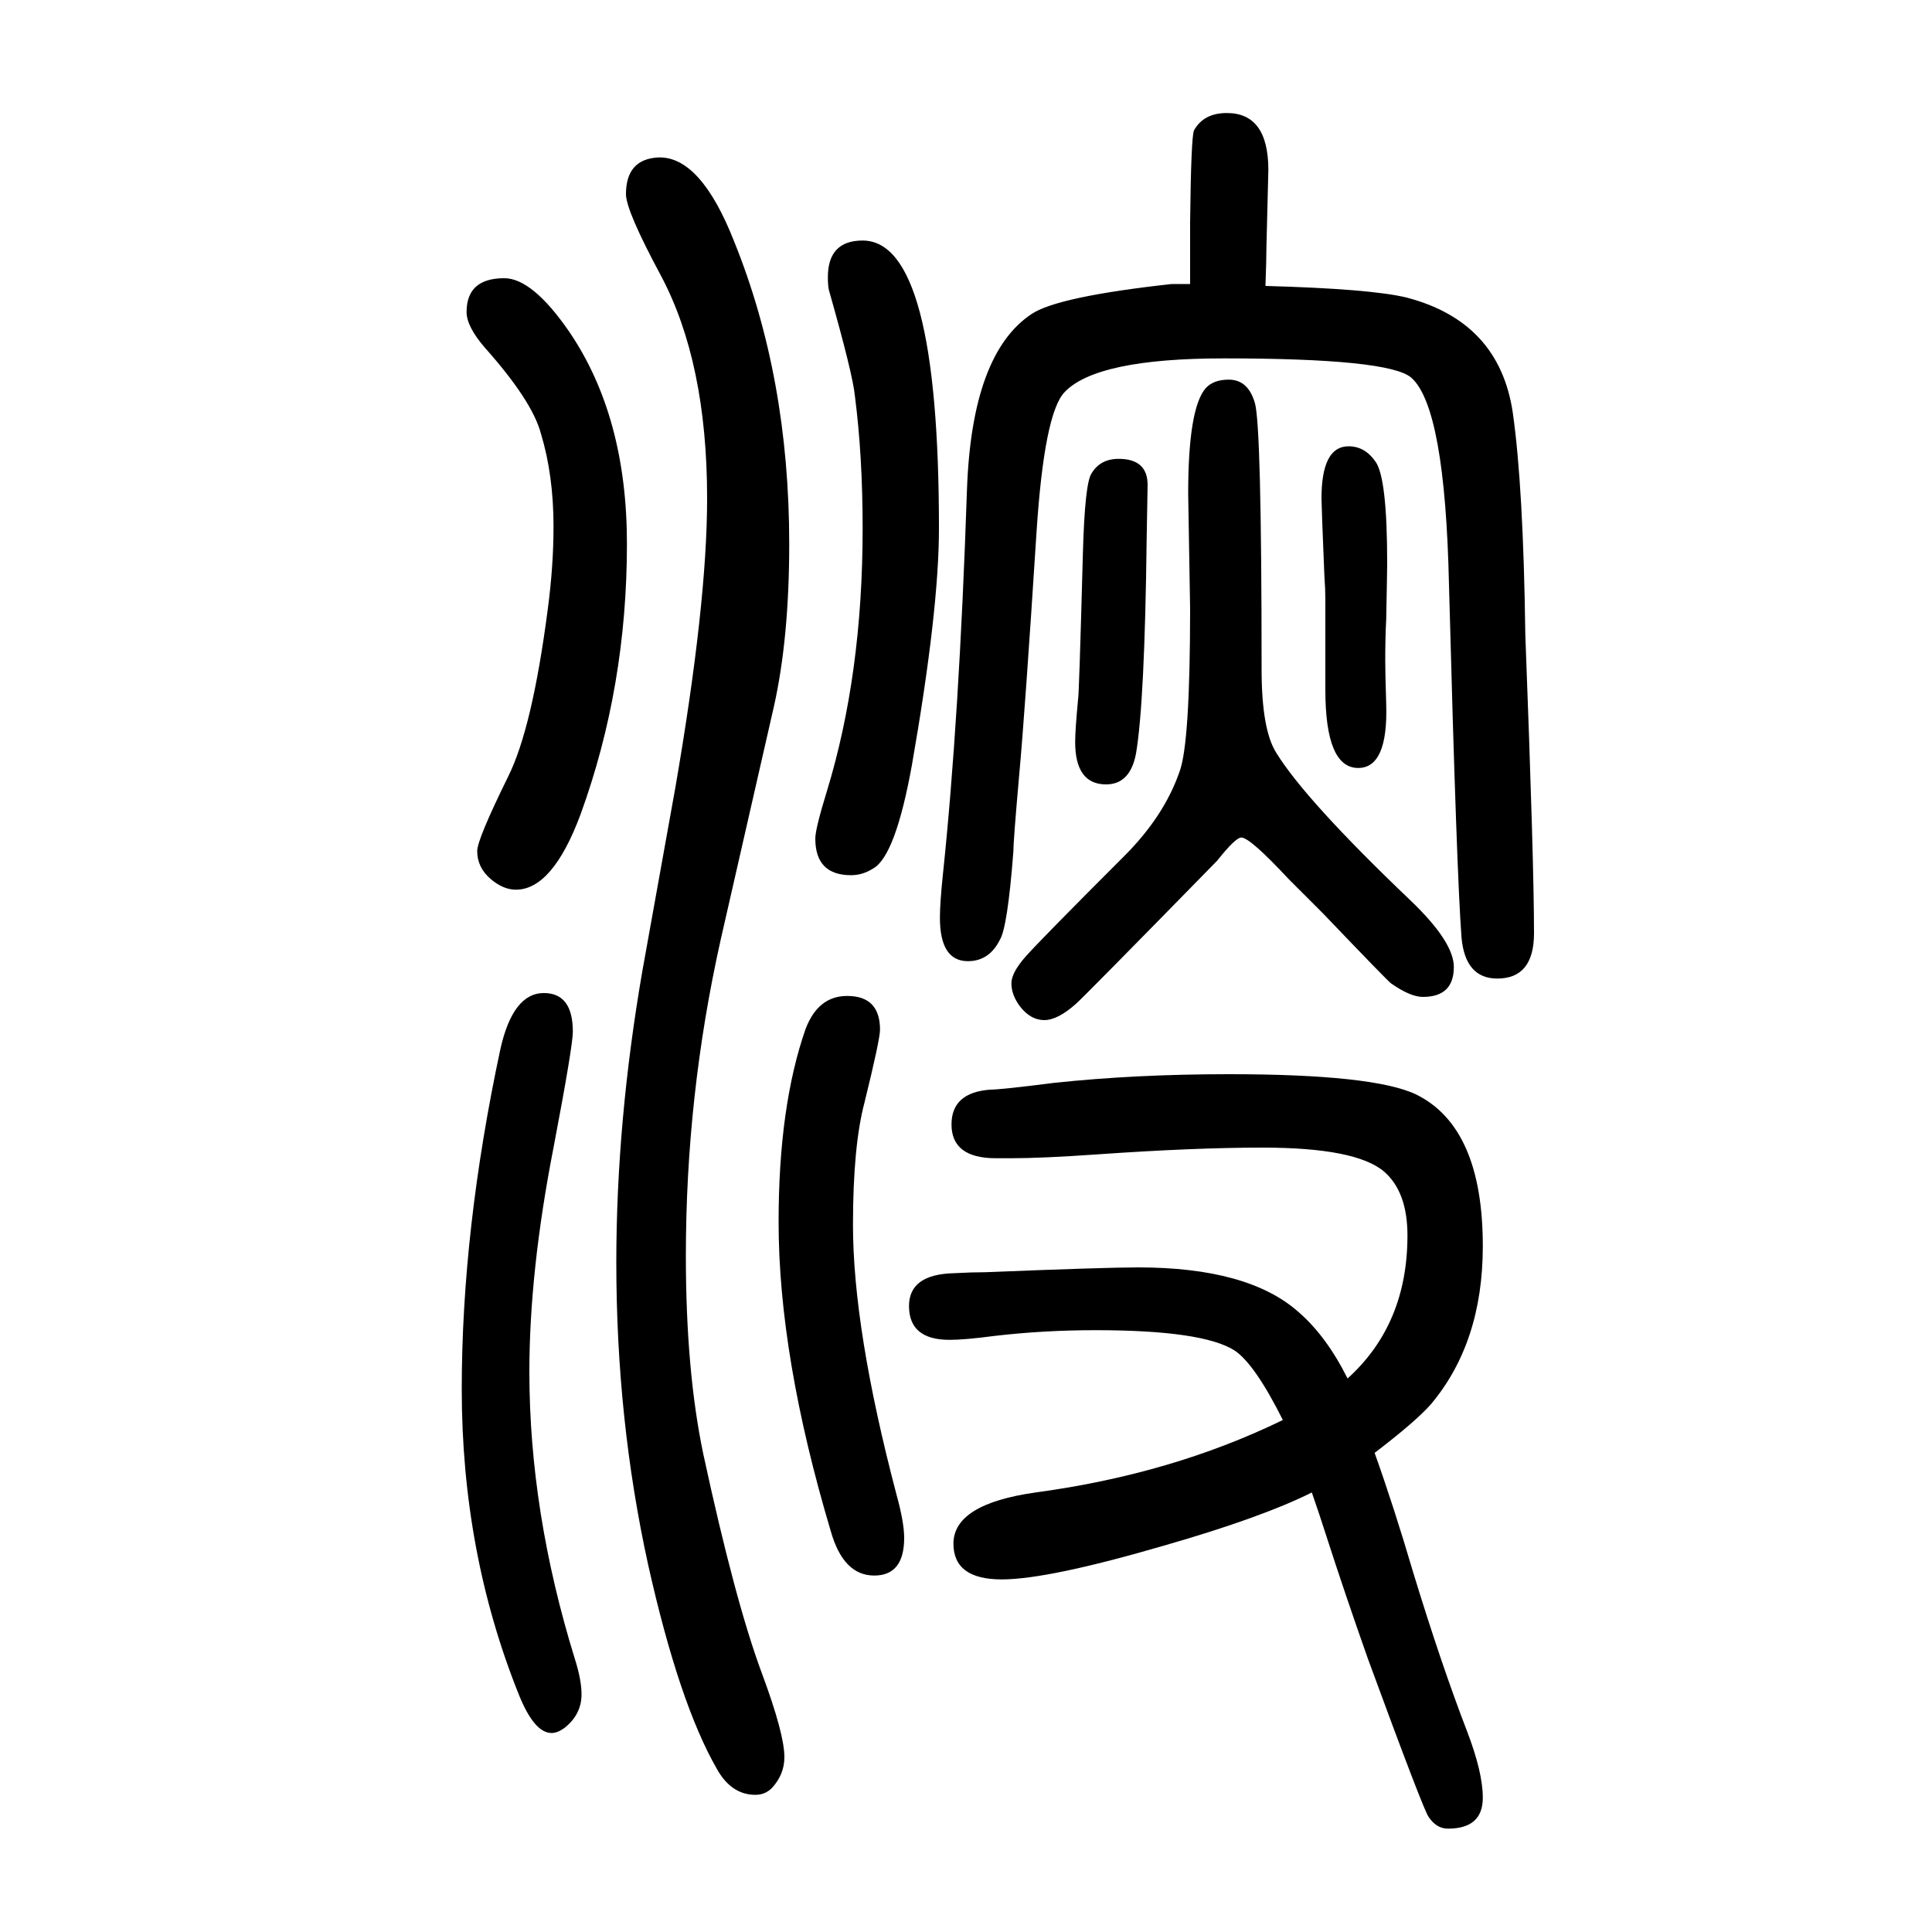 <svg xmlns="http://www.w3.org/2000/svg" xmlns:xlink="http://www.w3.org/1999/xlink" height="100" width="100" version="1.1"><path d="M1232 1356v27v12v25q1 88 4 95q10 18 34 18q43 0 43 -59l-2 -80q0 -12 -1 -40q109 -3 146 -12q96 -25 110 -119q11 -77 13 -230q9 -236 9 -309q0 -47 -38 -47q-33 0 -37 42q-5 64 -13 365q-4 184 -39 215q-23 20 -194 20q-132 0 -165 -35q-21 -22 -29 -145
q-12 -187 -18 -252q-6 -68 -6 -79q-6 -78 -14 -91q-11 -22 -33 -22q-29 0 -29 45q0 15 3 44q17 161 25 399q5 141 67 182q27 18 145 31h19zM1358 105q-52 -26 -153 -55q-120 -35 -168 -35q-50 0 -50 37q0 41 85 53q141 19 256 75q-29 58 -50 72q-33 21 -144 21
q-54 0 -105 -6q-30 -4 -46 -4q-42 0 -42 35q0 33 47 34q18 1 32 1q124 5 158 5q114 0 166 -46q29 -25 51 -69q62 56 62 148q0 45 -24 66q-29 25 -126 25q-71 0 -171 -7q-57 -4 -89 -4h-16q-46 0 -46 35q0 33 40 36q11 0 66 7q84 9 181 9q150 0 194 -21q69 -34 69 -157
q0 -100 -54 -164q-16 -18 -58 -50q20 -56 40 -124q29 -95 56 -165q16 -42 16 -68q0 -32 -36 -32q-12 0 -20 12q-5 6 -63 164q-24 68 -43 127q-7 22 -15 45zM563 622q30 0 30 -40q0 -15 -20 -120q-25 -128 -25 -232q0 -145 47 -297q7 -22 7 -37q0 -21 -18 -35q-7 -5 -13 -5
q-18 0 -34 40q-59 147 -59 316q0 165 40 352q13 58 45 58zM522 1362q29 0 67 -55q60 -88 60 -220q0 -148 -48 -280q-29 -78 -67 -78q-13 0 -26 11q-14 12 -14 29q0 12 32 77q25 50 41 173q6 45 6 86q0 53 -13 96q-9 34 -58 89q-19 22 -19 37q0 35 39 35zM877 619
q34 0 34 -35q0 -10 -16 -75q-12 -45 -12 -127q0 -108 45 -279q8 -29 8 -45q0 -39 -31 -39q-32 0 -45 46q-54 181 -54 320q0 120 28 200q13 34 43 34zM893 1401q79 0 79 -298q0 -85 -28 -245q-17 -94 -40 -107q-11 -7 -23 -7q-37 0 -37 38q0 10 12 49q37 121 37 272
q0 75 -8 137q-2 22 -27 110q-1 5 -1 13q0 38 36 38zM1272 1257q20 0 27 -24q7 -23 7 -276q0 -62 15 -86q30 -49 139 -153q45 -43 45 -69q0 -31 -32 -31q-13 0 -33 14q-4 3 -70 72l-36 36q-40 43 -49 43q-6 0 -25 -24q-136 -139 -146 -148q-19 -17 -33 -17t-25 14
q-9 12 -9 24q0 11 14.5 27.5t102.5 104.5q41 41 57 87q11 29 11 169l-2 119q0 88 18 109q8 9 24 9zM681 1487q44 2 79 -87q57 -141 57 -313q0 -98 -16 -169l-55 -241q-36 -161 -36 -327q0 -119 18 -205q33 -153 61 -228q23 -62 23 -86q0 -18 -13 -32q-7 -7 -17 -7
q-25 0 -40 27q-39 68 -71 211q-33 150 -33 313q0 146 27 302l34 189q33 191 33 300q0 141 -48 231q-36 67 -36 84q0 36 33 38zM1158 1175q30 0 30 -27l-1 -57q-2 -168 -11 -221q-6 -32 -31 -32q-32 0 -32 44q0 12 3 44q1 2 5 151q2 73 9 83q9 15 28 15zM1372 936v47v47
q0 10 -1 24q-3 73 -3 80q0 54 28 54q17 0 28 -16q12 -17 12 -105q0 -8 -1 -58q-1 -19 -1 -43q0 -13 1 -45q2 -66 -29 -66q-34 0 -34 81z" style="" transform="scale(0.05 -0.05) translate(0 -1650)"/></svg>